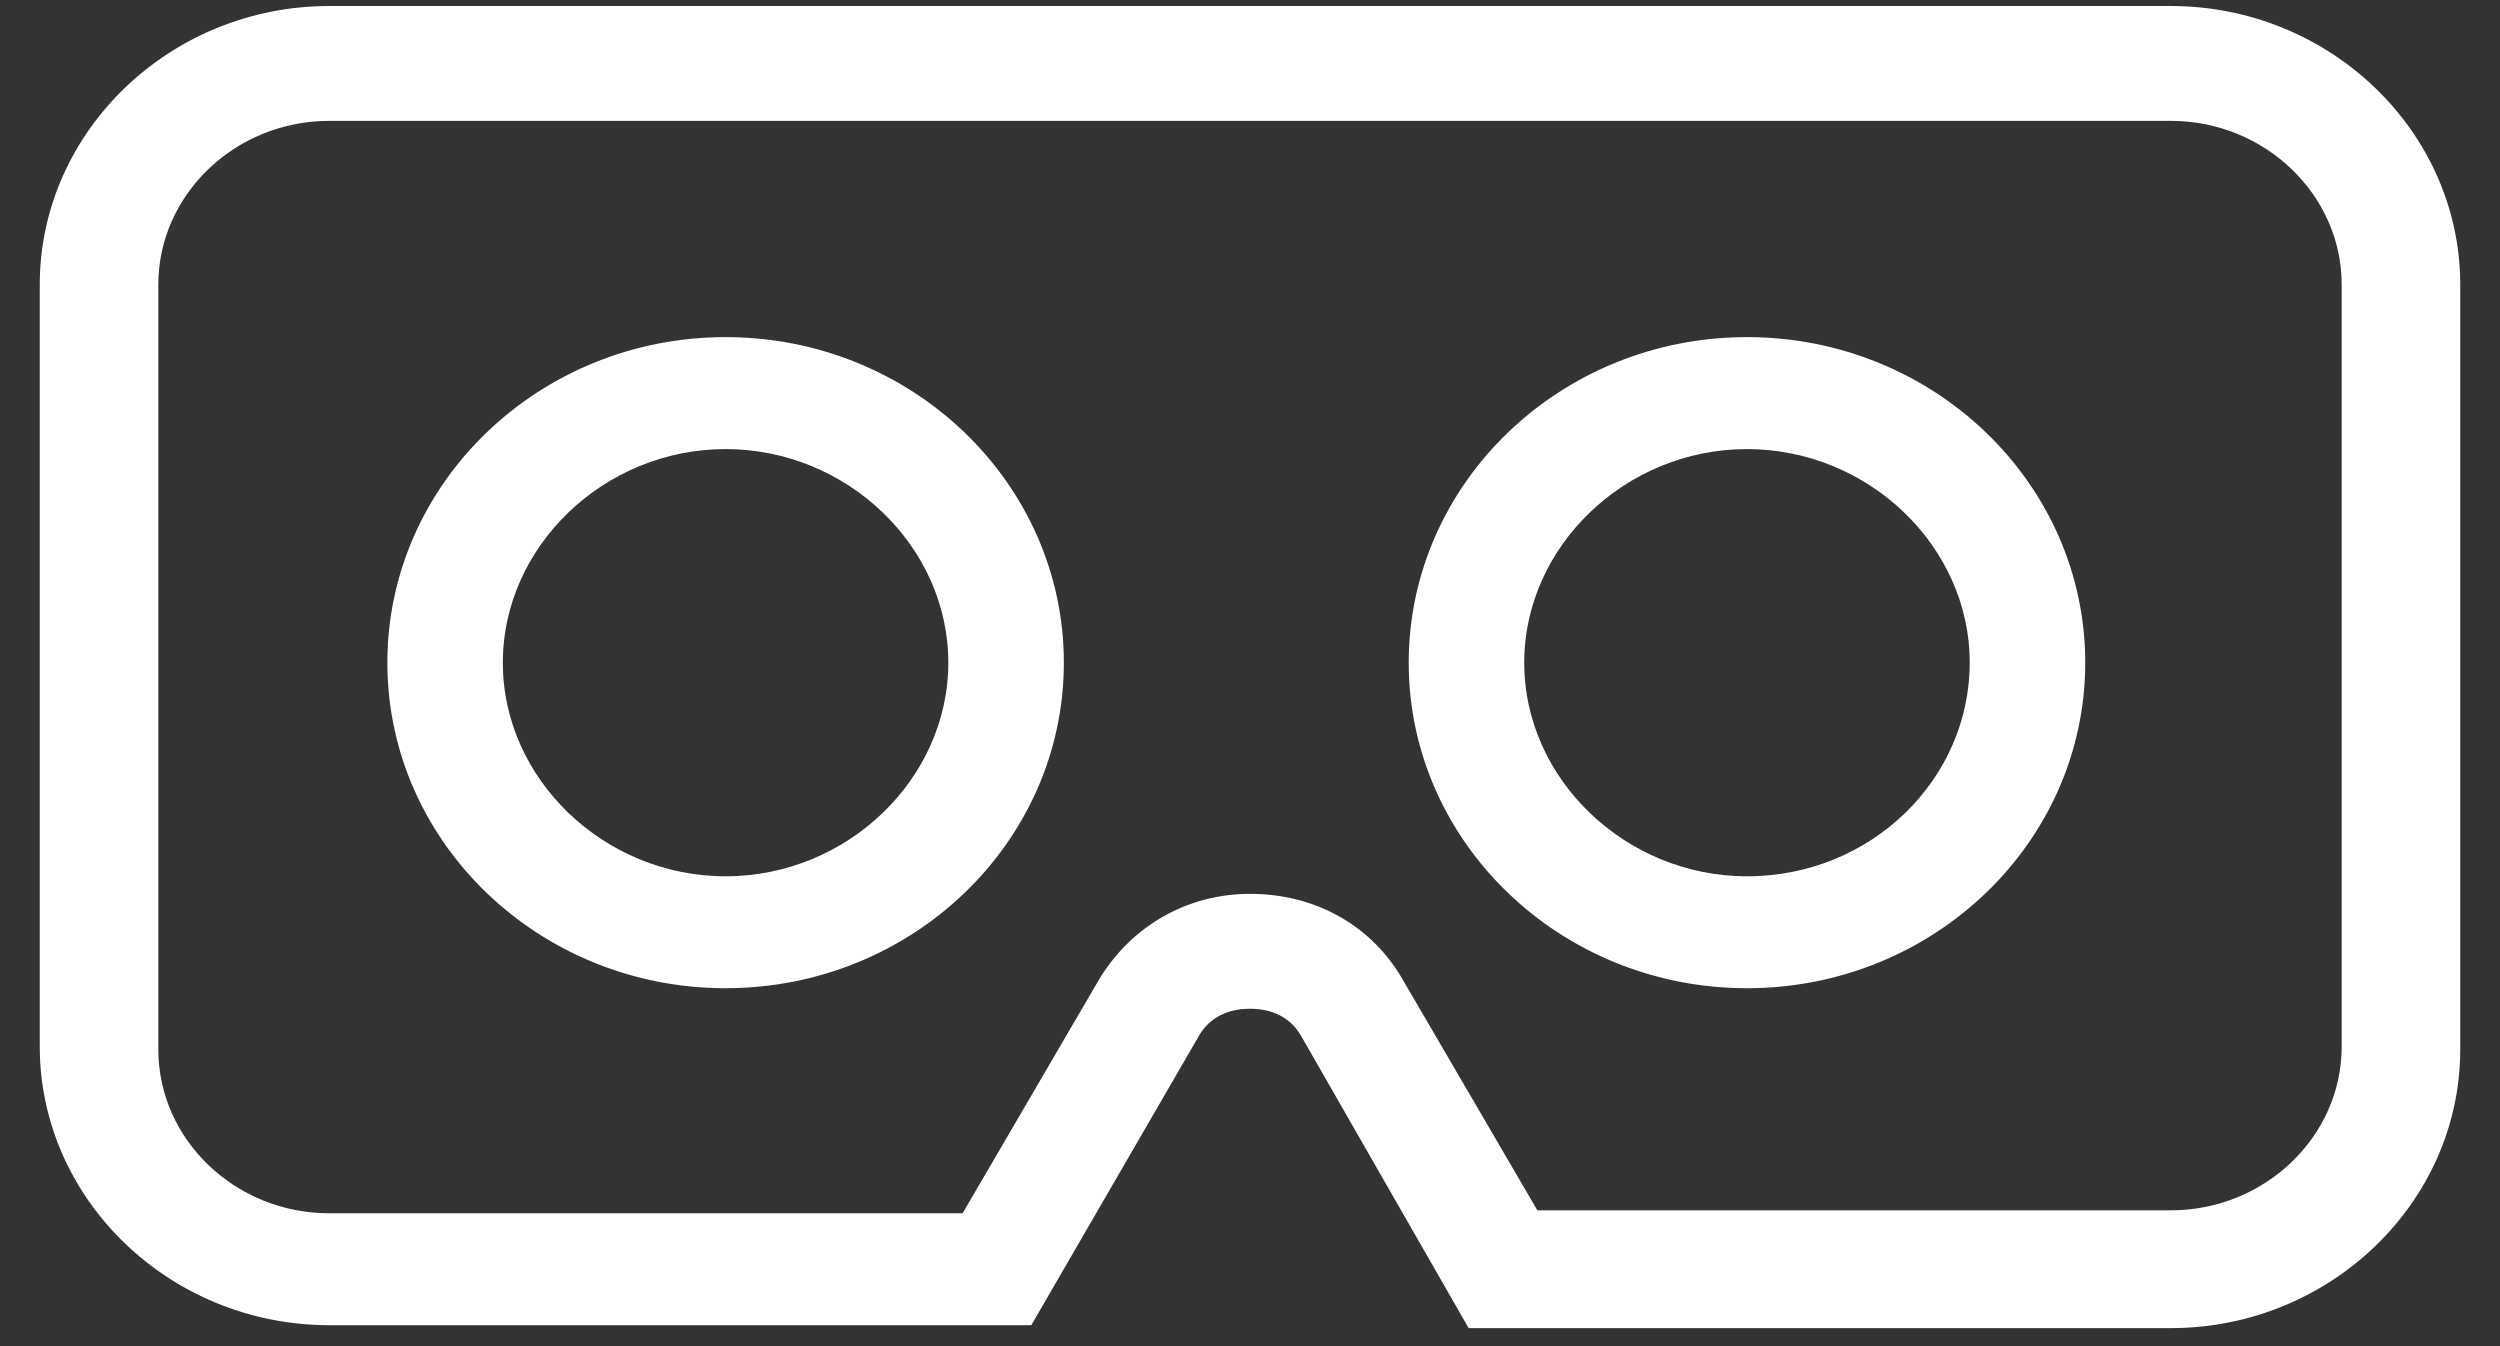 <?xml version="1.0" encoding="UTF-8"?>
<svg width="52px" height="28px" viewBox="0 0 52 28" version="1.1" xmlns="http://www.w3.org/2000/svg" xmlns:xlink="http://www.w3.org/1999/xlink">
    <rect x="0" y="0" width="52" height="28" fill="#333333" stroke="none"/>
    <!-- Generator: sketchtool 46.2 (44496) - http://www.bohemiancoding.com/sketch -->
    <title>44E6C11D-C1A8-4620-8428-830A3A9B0228</title>
    <desc>Created with sketchtool.</desc>
    <defs></defs>
    <g id="Page-1" stroke="none" stroke-width="1" fill="none" fill-rule="evenodd">
        <g id="景区详情页09-13" transform="translate(-1286, -541)" stroke="#FFFFFF" stroke-width="0.5" fill="#FFFFFF" fill-rule="nonzero">
            <g id="Group-6-Copy" transform="translate(1181, 492)">
                <g id="Group-10" transform="translate(105, 49)">
                    <path d="M45.152,0.375 L6.848,0.375 C3.677,0.375 1.077,2.874 1.077,5.921 L1.077,21.768 C1.077,24.815 3.677,27.314 6.848,27.314 L21.307,27.314 L24.732,21.402 C24.985,20.975 25.429,20.732 26,20.732 C26.571,20.732 27.015,20.975 27.268,21.402 L30.693,27.375 L45.152,27.375 C48.323,27.375 50.923,24.876 50.923,21.829 L50.923,5.921 C50.923,2.874 48.323,0.375 45.152,0.375 Z M48.957,21.768 C48.957,23.779 47.245,25.425 45.152,25.425 L31.834,25.425 L28.917,20.427 C28.283,19.391 27.205,18.842 26,18.842 C24.795,18.842 23.717,19.452 23.083,20.488 L20.166,25.486 L6.848,25.486 C4.755,25.486 3.043,23.84 3.043,21.829 L3.043,5.921 C3.043,3.91 4.755,2.264 6.848,2.264 L45.152,2.264 C47.245,2.264 48.957,3.91 48.957,5.921 L48.957,21.768 L48.957,21.768 Z M36.337,7.262 C32.595,7.262 29.551,10.188 29.551,13.784 C29.551,17.38 32.595,20.305 36.337,20.305 C40.079,20.305 43.123,17.38 43.123,13.784 C43.123,10.188 40.079,7.262 36.337,7.262 Z M36.337,18.477 C33.674,18.477 31.454,16.343 31.454,13.784 C31.454,11.224 33.674,9.091 36.337,9.091 C39.001,9.091 41.22,11.224 41.22,13.784 C41.22,16.343 39.064,18.477 36.337,18.477 Z M15.092,7.262 C11.351,7.262 8.307,10.188 8.307,13.784 C8.307,17.38 11.351,20.305 15.092,20.305 C18.834,20.305 21.878,17.38 21.878,13.784 C21.878,10.188 18.834,7.262 15.092,7.262 Z M10.209,13.784 C10.209,11.224 12.429,9.091 15.092,9.091 C17.756,9.091 19.975,11.224 19.975,13.784 C19.975,16.343 17.756,18.477 15.092,18.477 C12.429,18.477 10.209,16.343 10.209,13.784 Z" id="Combined-Shape"></path>
                </g>
            </g>
        </g>
    </g>
</svg>
